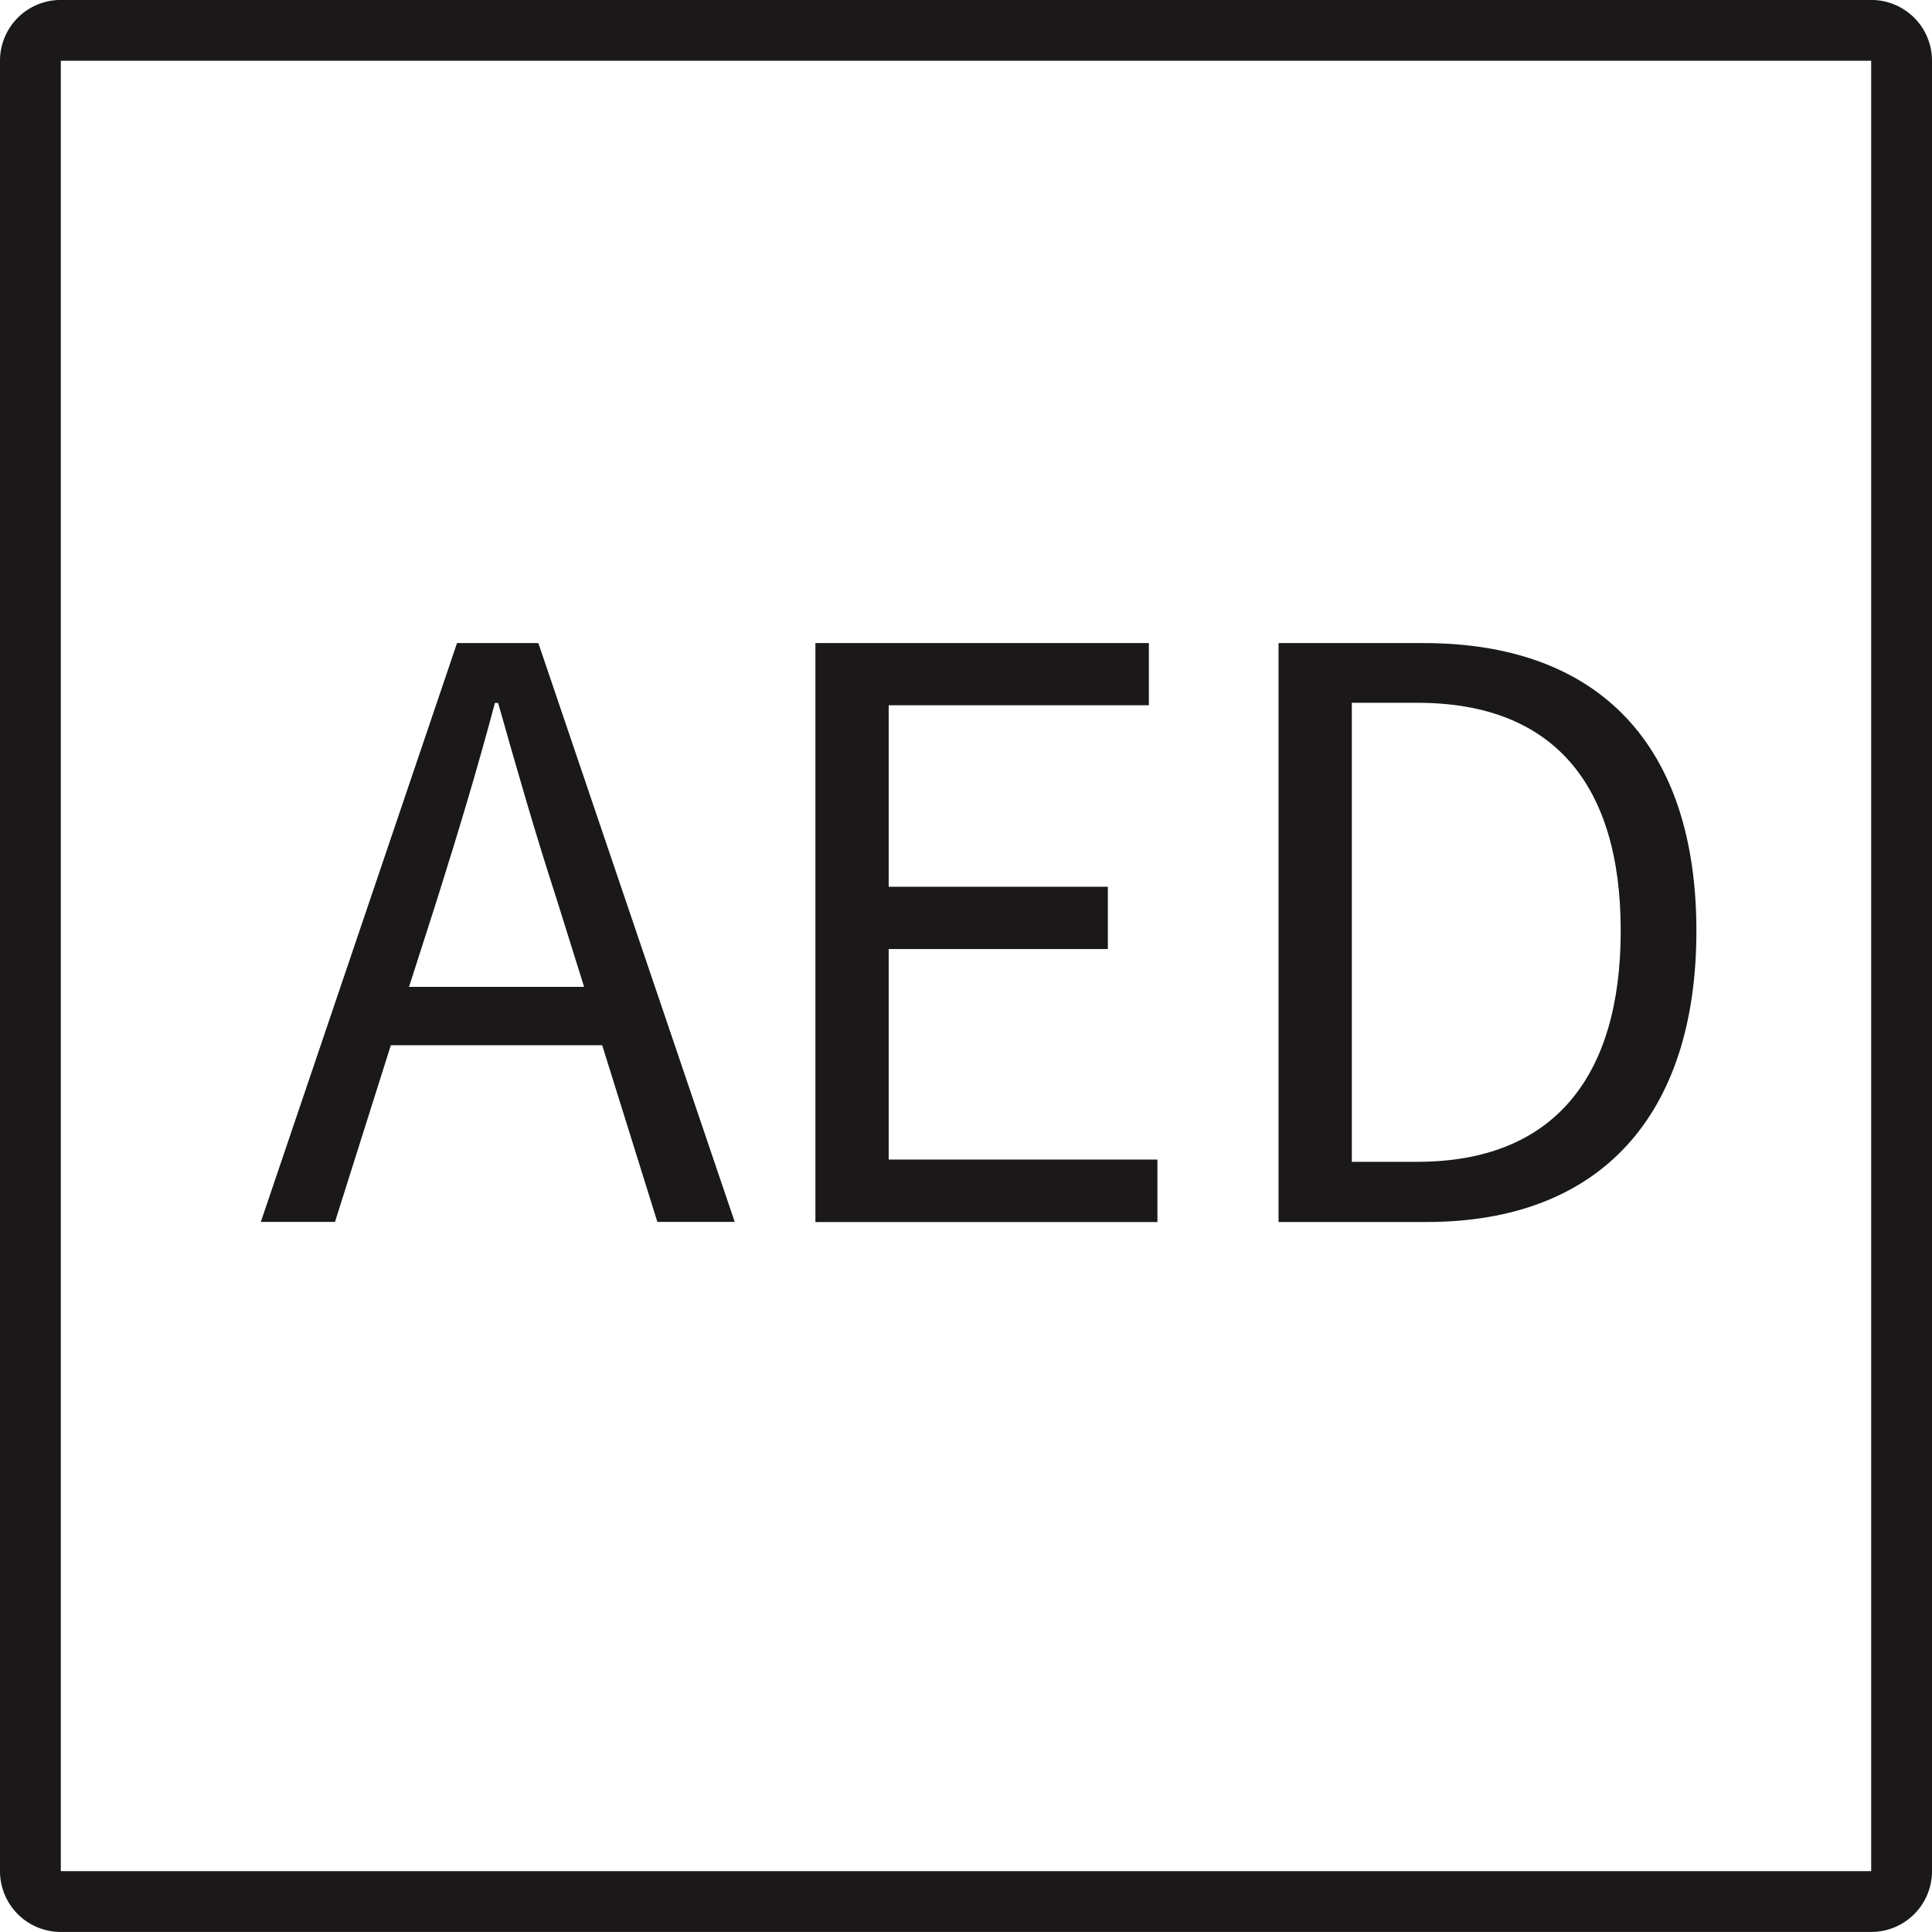 <svg xmlns="http://www.w3.org/2000/svg" xmlns:xlink="http://www.w3.org/1999/xlink" width="36.917" height="36.917" viewBox="0 0 36.917 36.917"><defs><clipPath id="a"><rect width="36.917" height="36.917" fill="none"/></clipPath></defs><g transform="translate(0 34)"><g transform="translate(25 -17)"><g transform="translate(-25 -17)"><g clip-path="url(#a)"><path d="M35.755,35.755H1.162V1.162H35.755ZM35.755,0H1.162A1.161,1.161,0,0,0,0,1.162V35.755a1.161,1.161,0,0,0,1.162,1.162H35.755a1.161,1.161,0,0,0,1.162-1.162V1.162A1.161,1.161,0,0,0,35.755,0" transform="translate(0 -0.001)" fill="#1a1818"/><path d="M5.465,4.231H7.019l3.752,11.06H9.293L8.239,11.916H4.2L3.133,15.291H1.716ZM4.548,10.8H7.893L7.365,9.113C6.958,7.861,6.613,6.656,6.25,5.375H6.189c-.346,1.3-.706,2.486-1.1,3.738Z" transform="translate(3.268 8.057)" fill="#1a1818"/><path d="M5.365,4.231h6.372V5.419H6.765V8.887h4.188v1.191H6.765V14.1H11.9v1.194H5.365Z" transform="translate(10.216 8.057)" fill="#1a1818"/><path d="M8.412,4.231h2.771c3.389,0,5.213,1.987,5.213,5.5s-1.824,5.562-5.152,5.562H8.412Zm2.652,9.912c2.605,0,3.886-1.626,3.886-4.415s-1.281-4.356-3.886-4.356H9.812v8.771Z" transform="translate(16.019 8.057)" fill="#1a1818"/></g></g></g></g></svg>